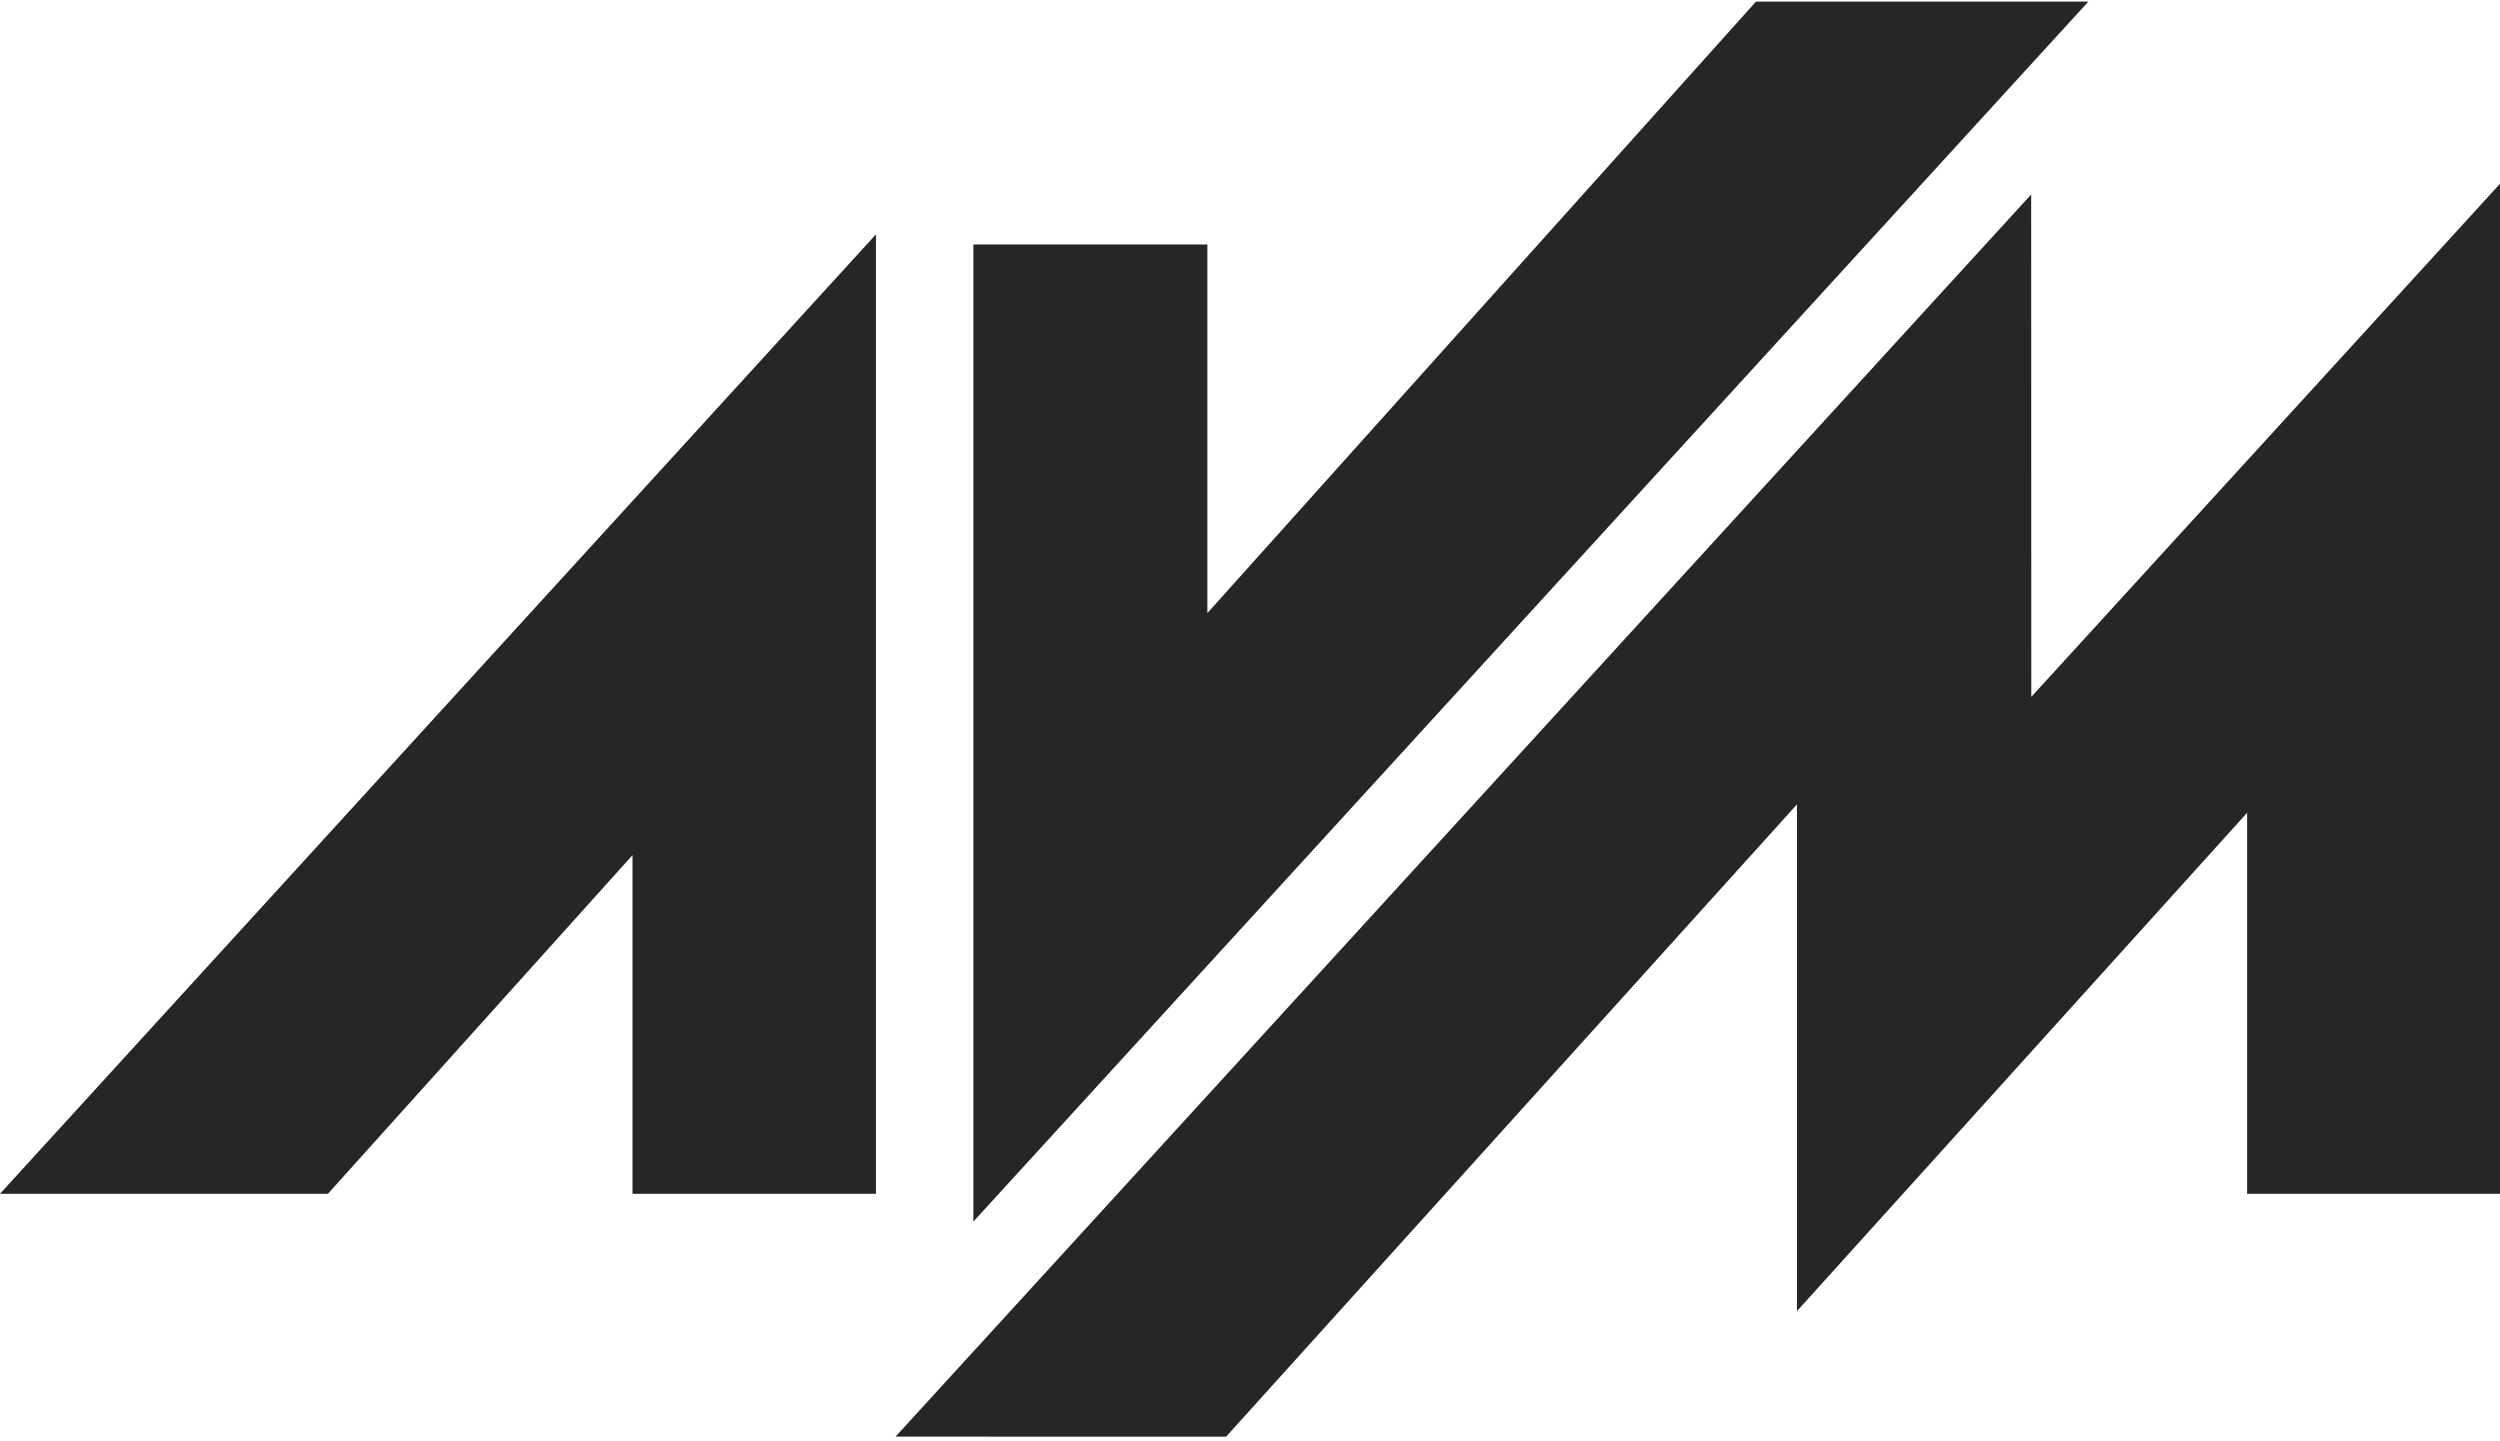 <svg width="439" height="253" fill="none" xmlns="http://www.w3.org/2000/svg"><path d="M0 209.626h57.584l53.483-59.461v59.461h42.748V41.156L0 209.626zM212.014 107.658V42.925h-41.09V214.51L366.717.281H308.35l-96.336 107.377zM356.696 122.371l-.021-88.224L157.26 252.27l58.041.01 100.244-111.029v88.98l79.048-87.506v66.901h44.406V32.273l-82.303 90.098z" fill="#262626"/></svg>